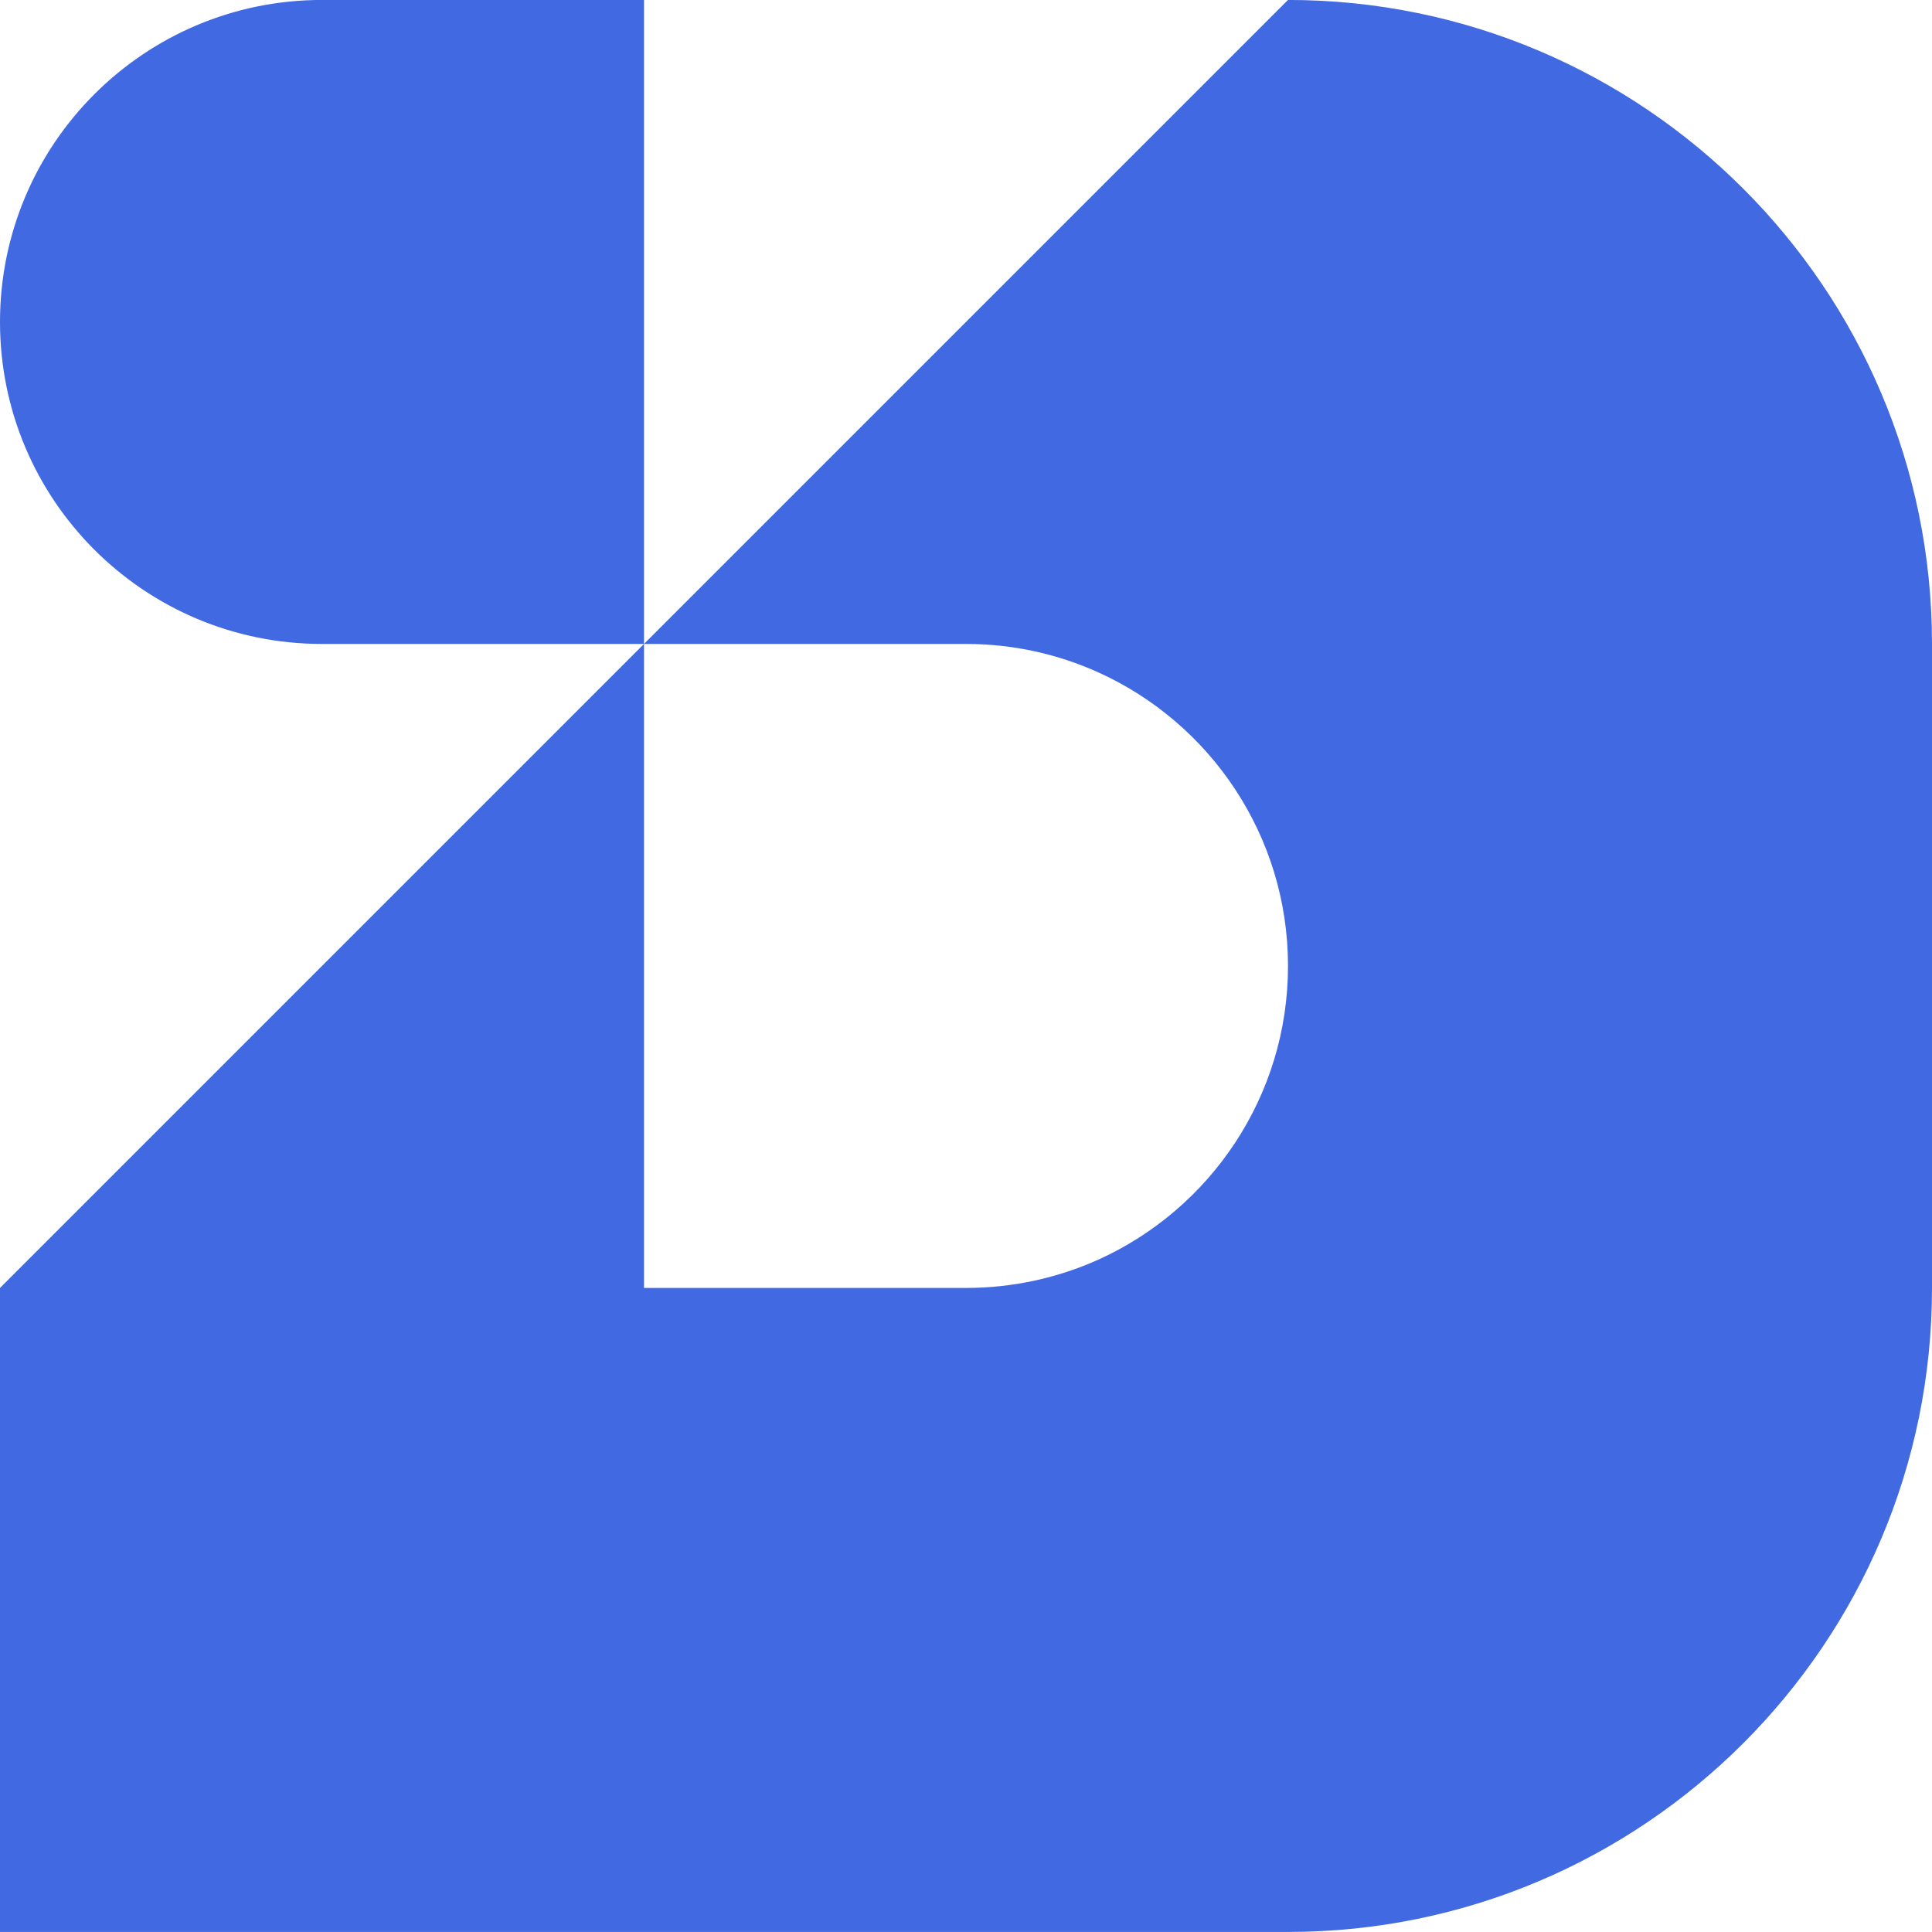 <svg xmlns="http://www.w3.org/2000/svg" xmlns:xlink="http://www.w3.org/1999/xlink" xmlns:serif="http://www.serif.com/" width="100%" height="100%" viewBox="0 0 150 150" version="1.1" xml:space="preserve" style="fill-rule:evenodd;clip-rule:evenodd;stroke-linejoin:round;stroke-miterlimit:2;">
    <g transform="matrix(1,0,0,1,6751,-498)">
        <g transform="matrix(1,0,0,1,-8790.73,-612.454)">
            <path d="M2089.73,1160.45L2139.73,1110.45C2167.32,1110.45 2189.73,1132.86 2189.73,1160.45L2189.73,1210.45C2189.73,1238.05 2167.32,1260.45 2139.73,1260.45L2039.73,1260.45L2039.73,1210.45L2089.73,1160.45L2089.73,1210.45L2114.73,1210.45C2118.39,1210.45 2121.87,1209.66 2125.01,1208.25C2133.68,1204.33 2139.73,1195.59 2139.73,1185.45C2139.73,1175.32 2133.68,1166.58 2125.01,1162.66C2121.87,1161.24 2118.39,1160.45 2114.73,1160.45L2089.73,1160.45ZM2089.73,1160.45L2064.73,1160.45C2050.92,1160.45 2039.73,1149.26 2039.73,1135.45L2039.73,1135.45C2039.73,1121.65 2050.92,1110.45 2064.73,1110.45L2089.73,1110.45L2089.73,1160.45Z" style="fill:rgb(65,105,225);"/>
        </g>
    </g>
</svg>
